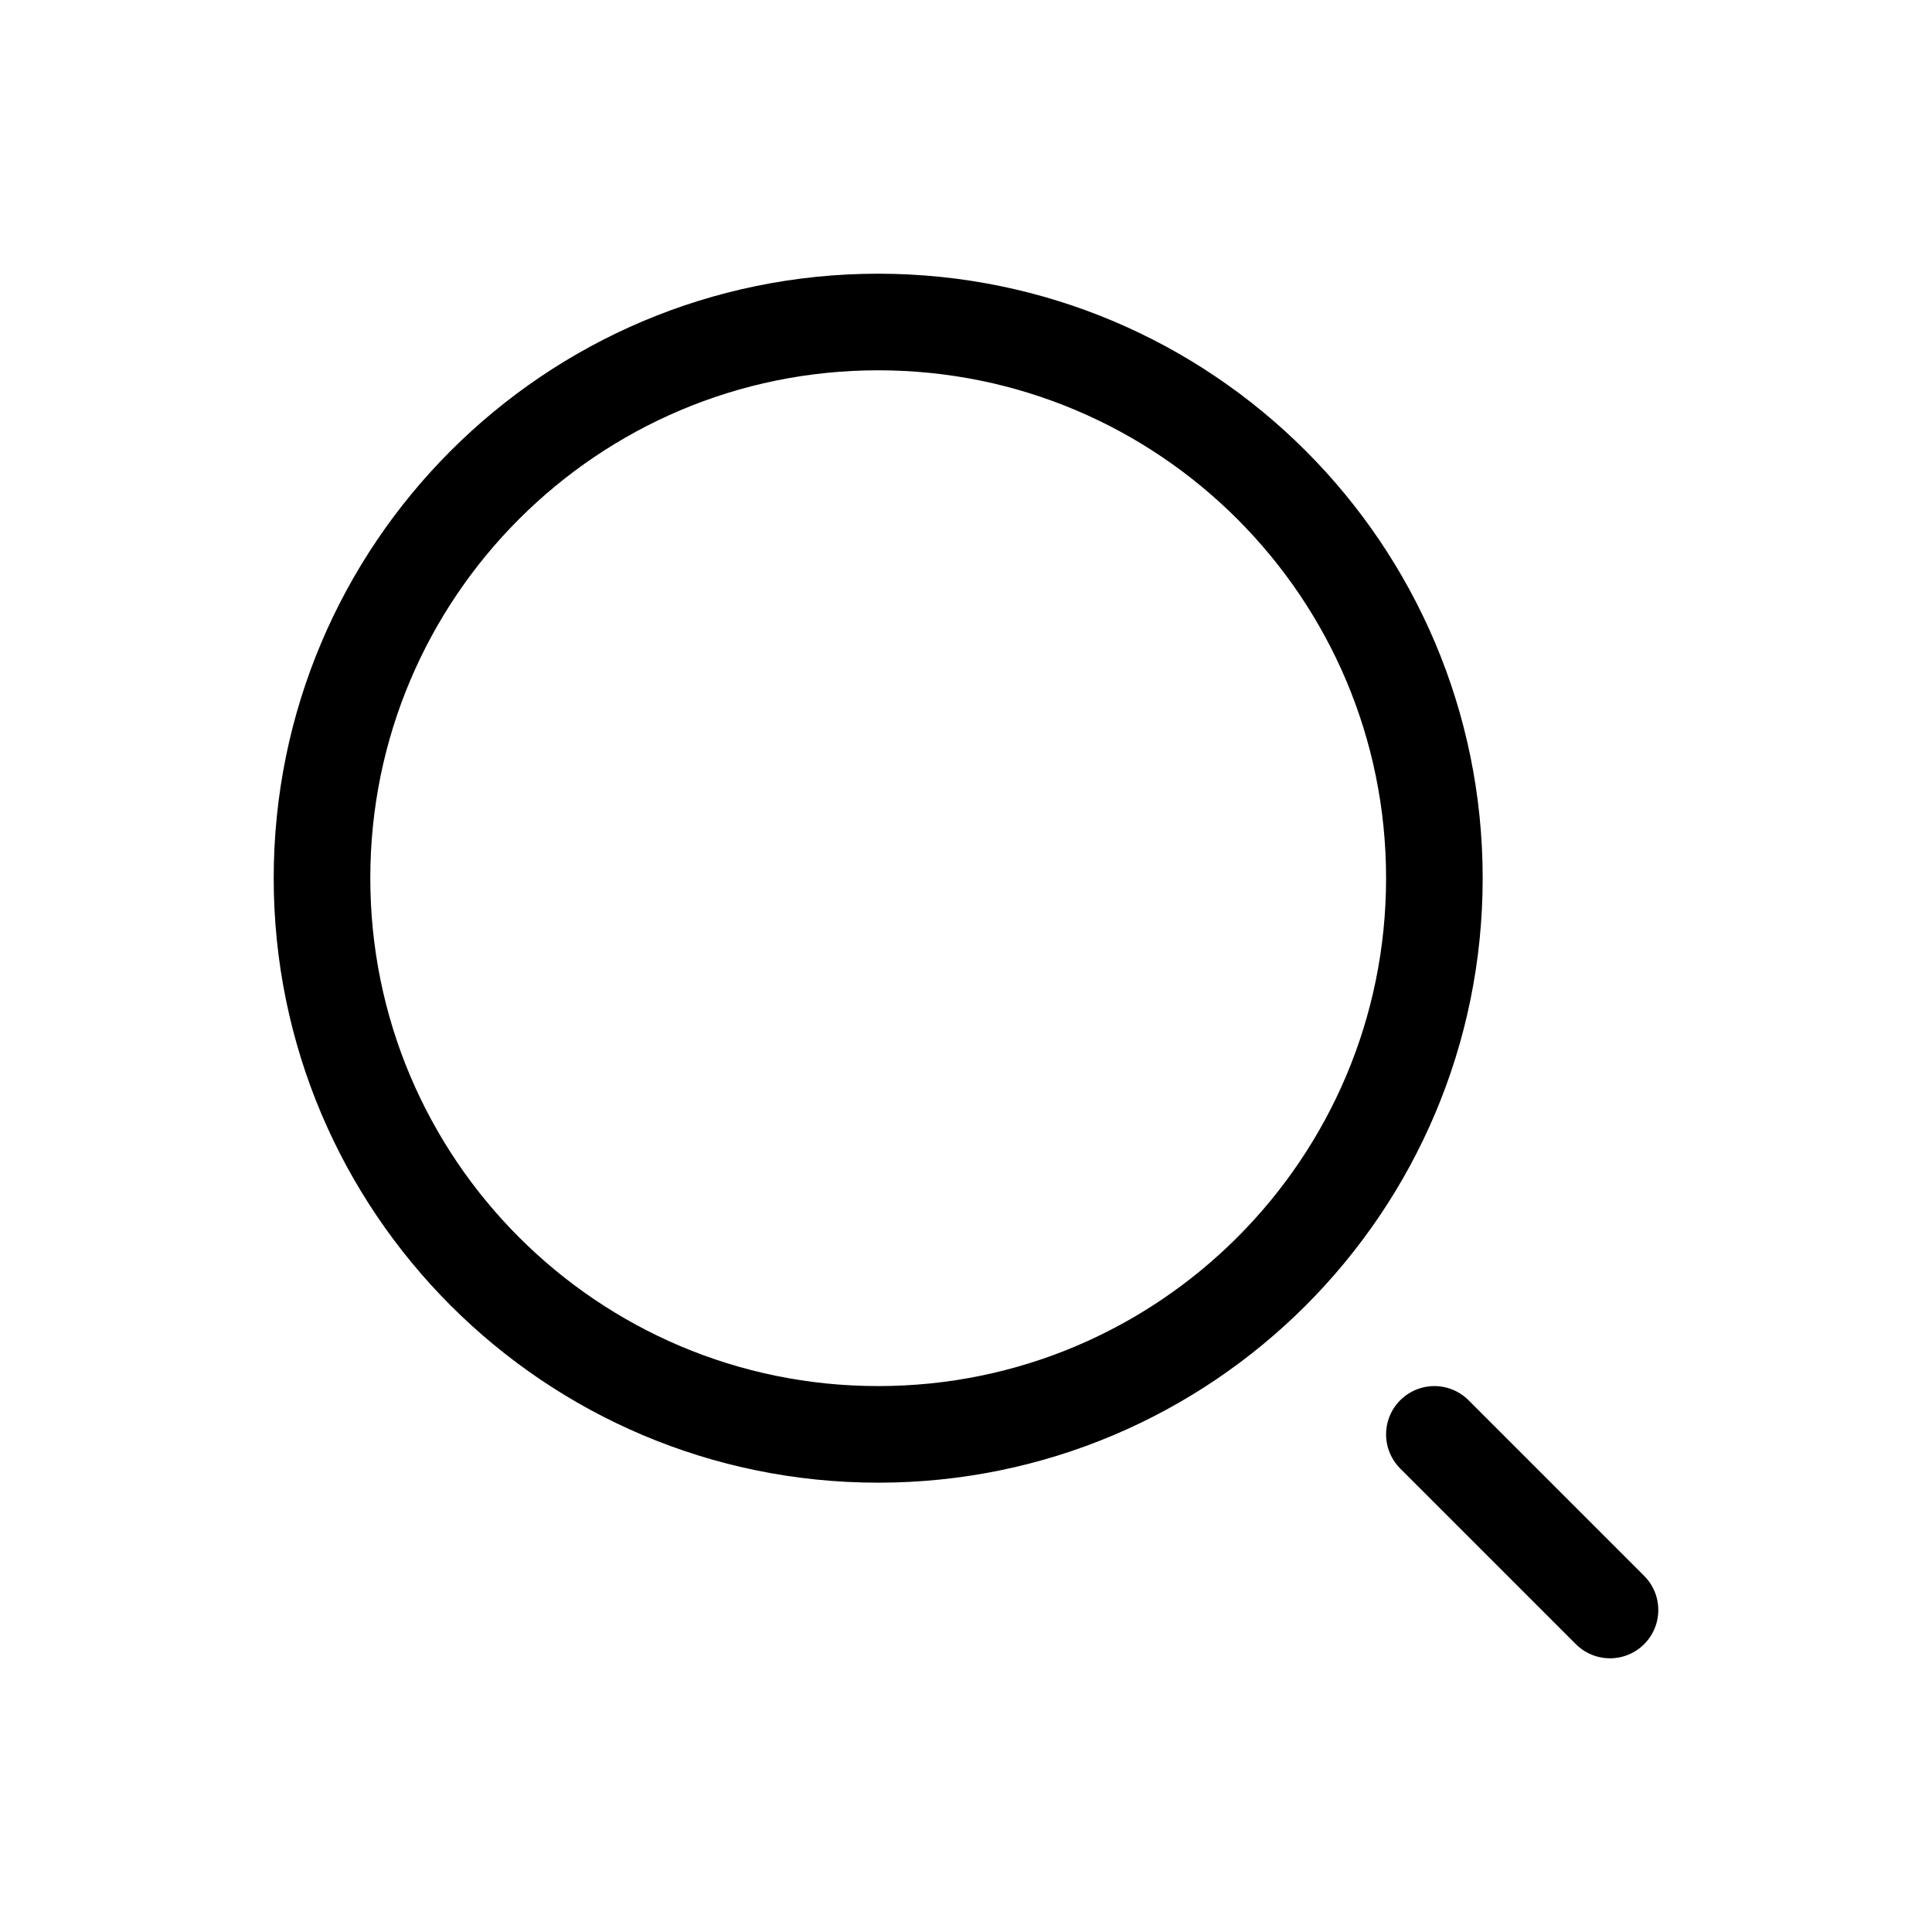 <svg width="30" height="30" viewBox="0 0 30 30" fill="none" xmlns="http://www.w3.org/2000/svg">
<path d="M22.273 22.273L25 25M22.273 13.636C22.273 18.406 18.406 22.273 13.636 22.273C8.867 22.273 5 18.406 5 13.636C5 8.867 8.867 5 13.636 5C18.406 5 22.273 8.867 22.273 13.636Z" stroke="url(#paint0_linear_3344_701)" stroke-width="1.5" stroke-linecap="round"/>
<defs>
<linearGradient id="paint0_linear_3344_701" x1="15" y1="5" x2="15" y2="25" gradientUnits="userSpaceOnUse">
<stop offset="1"/>
</linearGradient>
</defs>
</svg>
